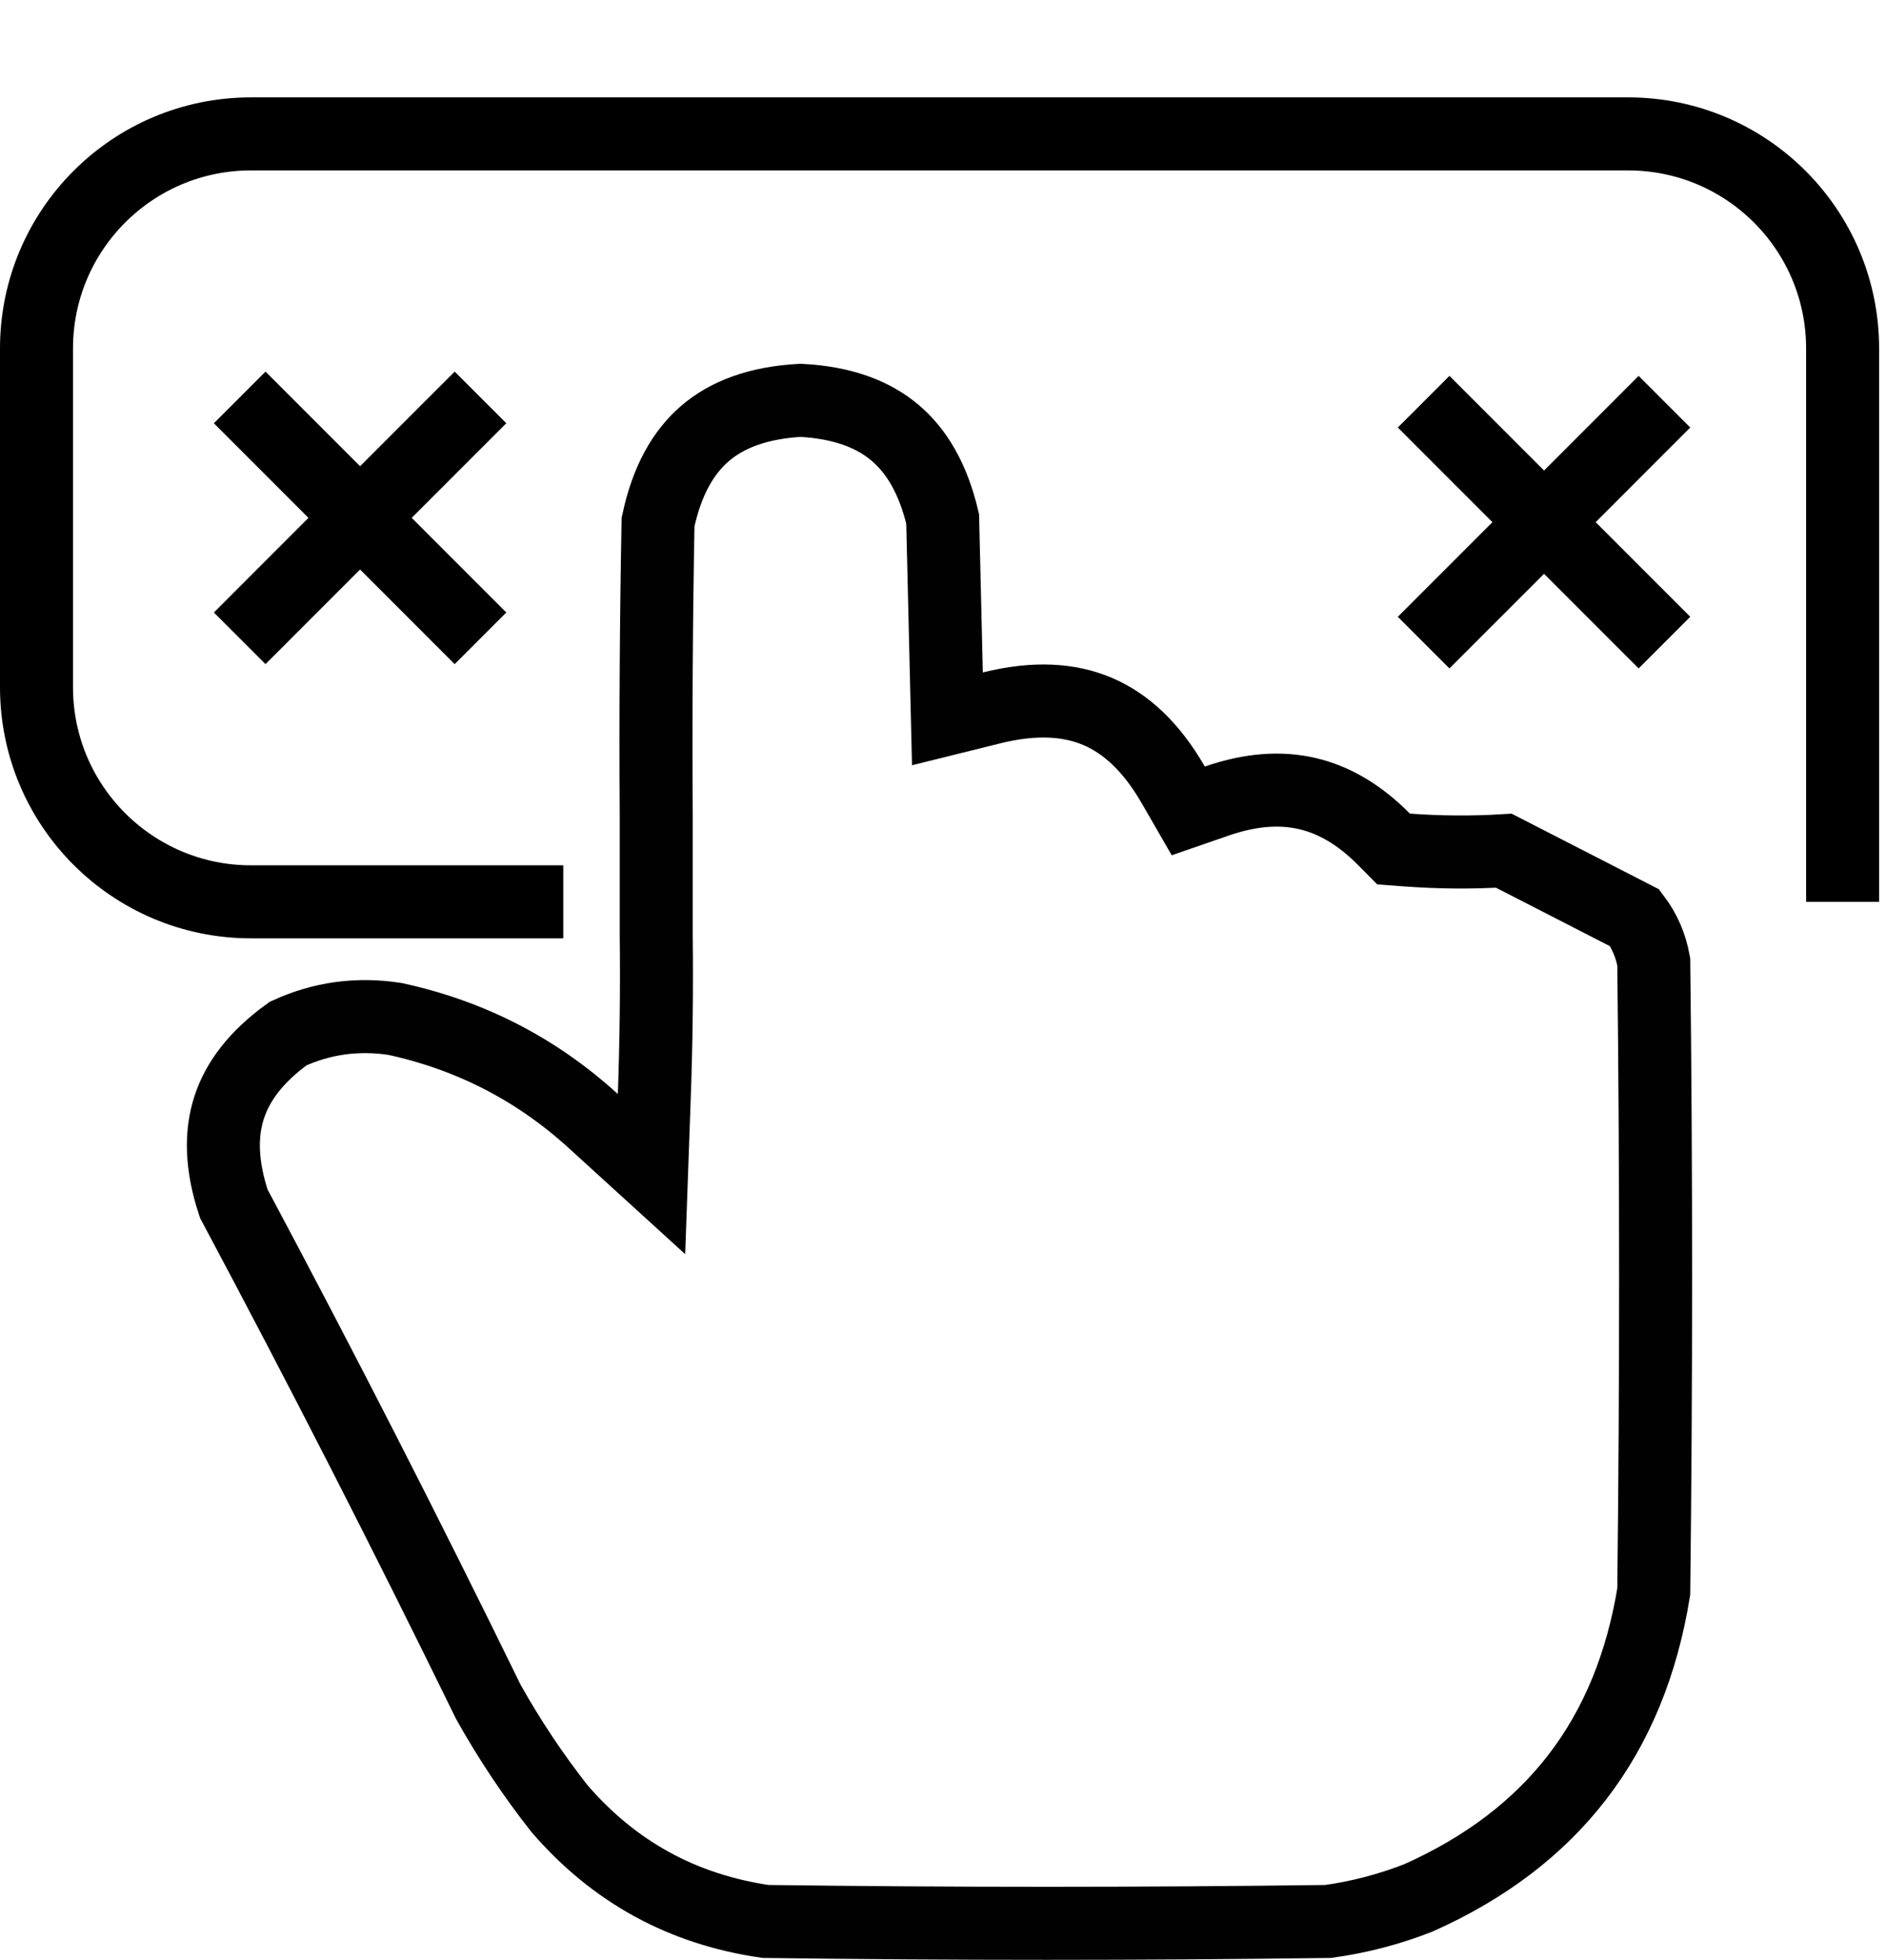 <svg width="155" height="161" viewBox="0 0 155 161" fill="none" xmlns="http://www.w3.org/2000/svg">
<path d="M19.699 52.438L29.594 42.542M39.49 32.647L29.594 42.542M29.594 42.542L39.49 52.438L19.699 32.647" stroke="black" stroke-width="6"/>
<path d="M117 52.791L126.896 42.896M136.791 33L126.896 42.896M126.896 42.896L136.791 52.791L117 33" stroke="black" stroke-width="6"/>
<path d="M151.434 74.085V28.627C151.434 18.892 143.543 11 133.808 11H20.627C10.892 11 3 18.892 3 28.627V56.458C3 66.193 10.892 74.085 20.627 74.085H46.293" stroke="black" stroke-width="6"/>
<path opacity="0.993" d="M48.758 92.093L53.544 96.452L53.775 89.982C53.931 85.613 53.984 81.242 53.932 76.869V66.992V66.982L53.932 66.972C53.881 58.946 53.931 50.92 54.081 42.894C54.802 39.485 56.147 37.16 57.923 35.627C59.719 34.077 62.249 33.083 65.782 32.887C69.242 33.063 71.745 34.023 73.545 35.539C75.322 37.035 76.689 39.305 77.472 42.626L77.62 48.818L77.774 55.312L77.863 59.053L81.496 58.152C85.047 57.271 87.888 57.463 90.193 58.44C92.497 59.416 94.601 61.318 96.42 64.471L97.658 66.616L99.999 65.807C102.801 64.838 105.244 64.688 107.41 65.185C109.574 65.681 111.685 66.874 113.741 68.949L114.531 69.746L115.65 69.829C118.297 70.025 120.945 70.044 123.592 69.886L134.347 75.401C135.151 76.466 135.669 77.657 135.913 79.011C136.116 96.257 136.116 113.503 135.913 130.748C133.975 142.695 127.598 150.986 116.568 155.913C114.172 156.85 111.702 157.495 109.155 157.848C93.742 158.051 78.329 158.051 62.916 157.848C56.082 156.853 50.477 153.782 45.981 148.577C43.808 145.814 41.861 142.895 40.139 139.817C33.403 126.039 26.428 112.395 19.214 98.884C18.168 95.738 18.133 93.157 18.825 91.004C19.515 88.86 21.033 86.809 23.685 84.904C26.467 83.635 29.365 83.235 32.451 83.704C38.67 85.052 44.089 87.842 48.758 92.093Z" stroke="black" stroke-width="6"/>
</svg>
